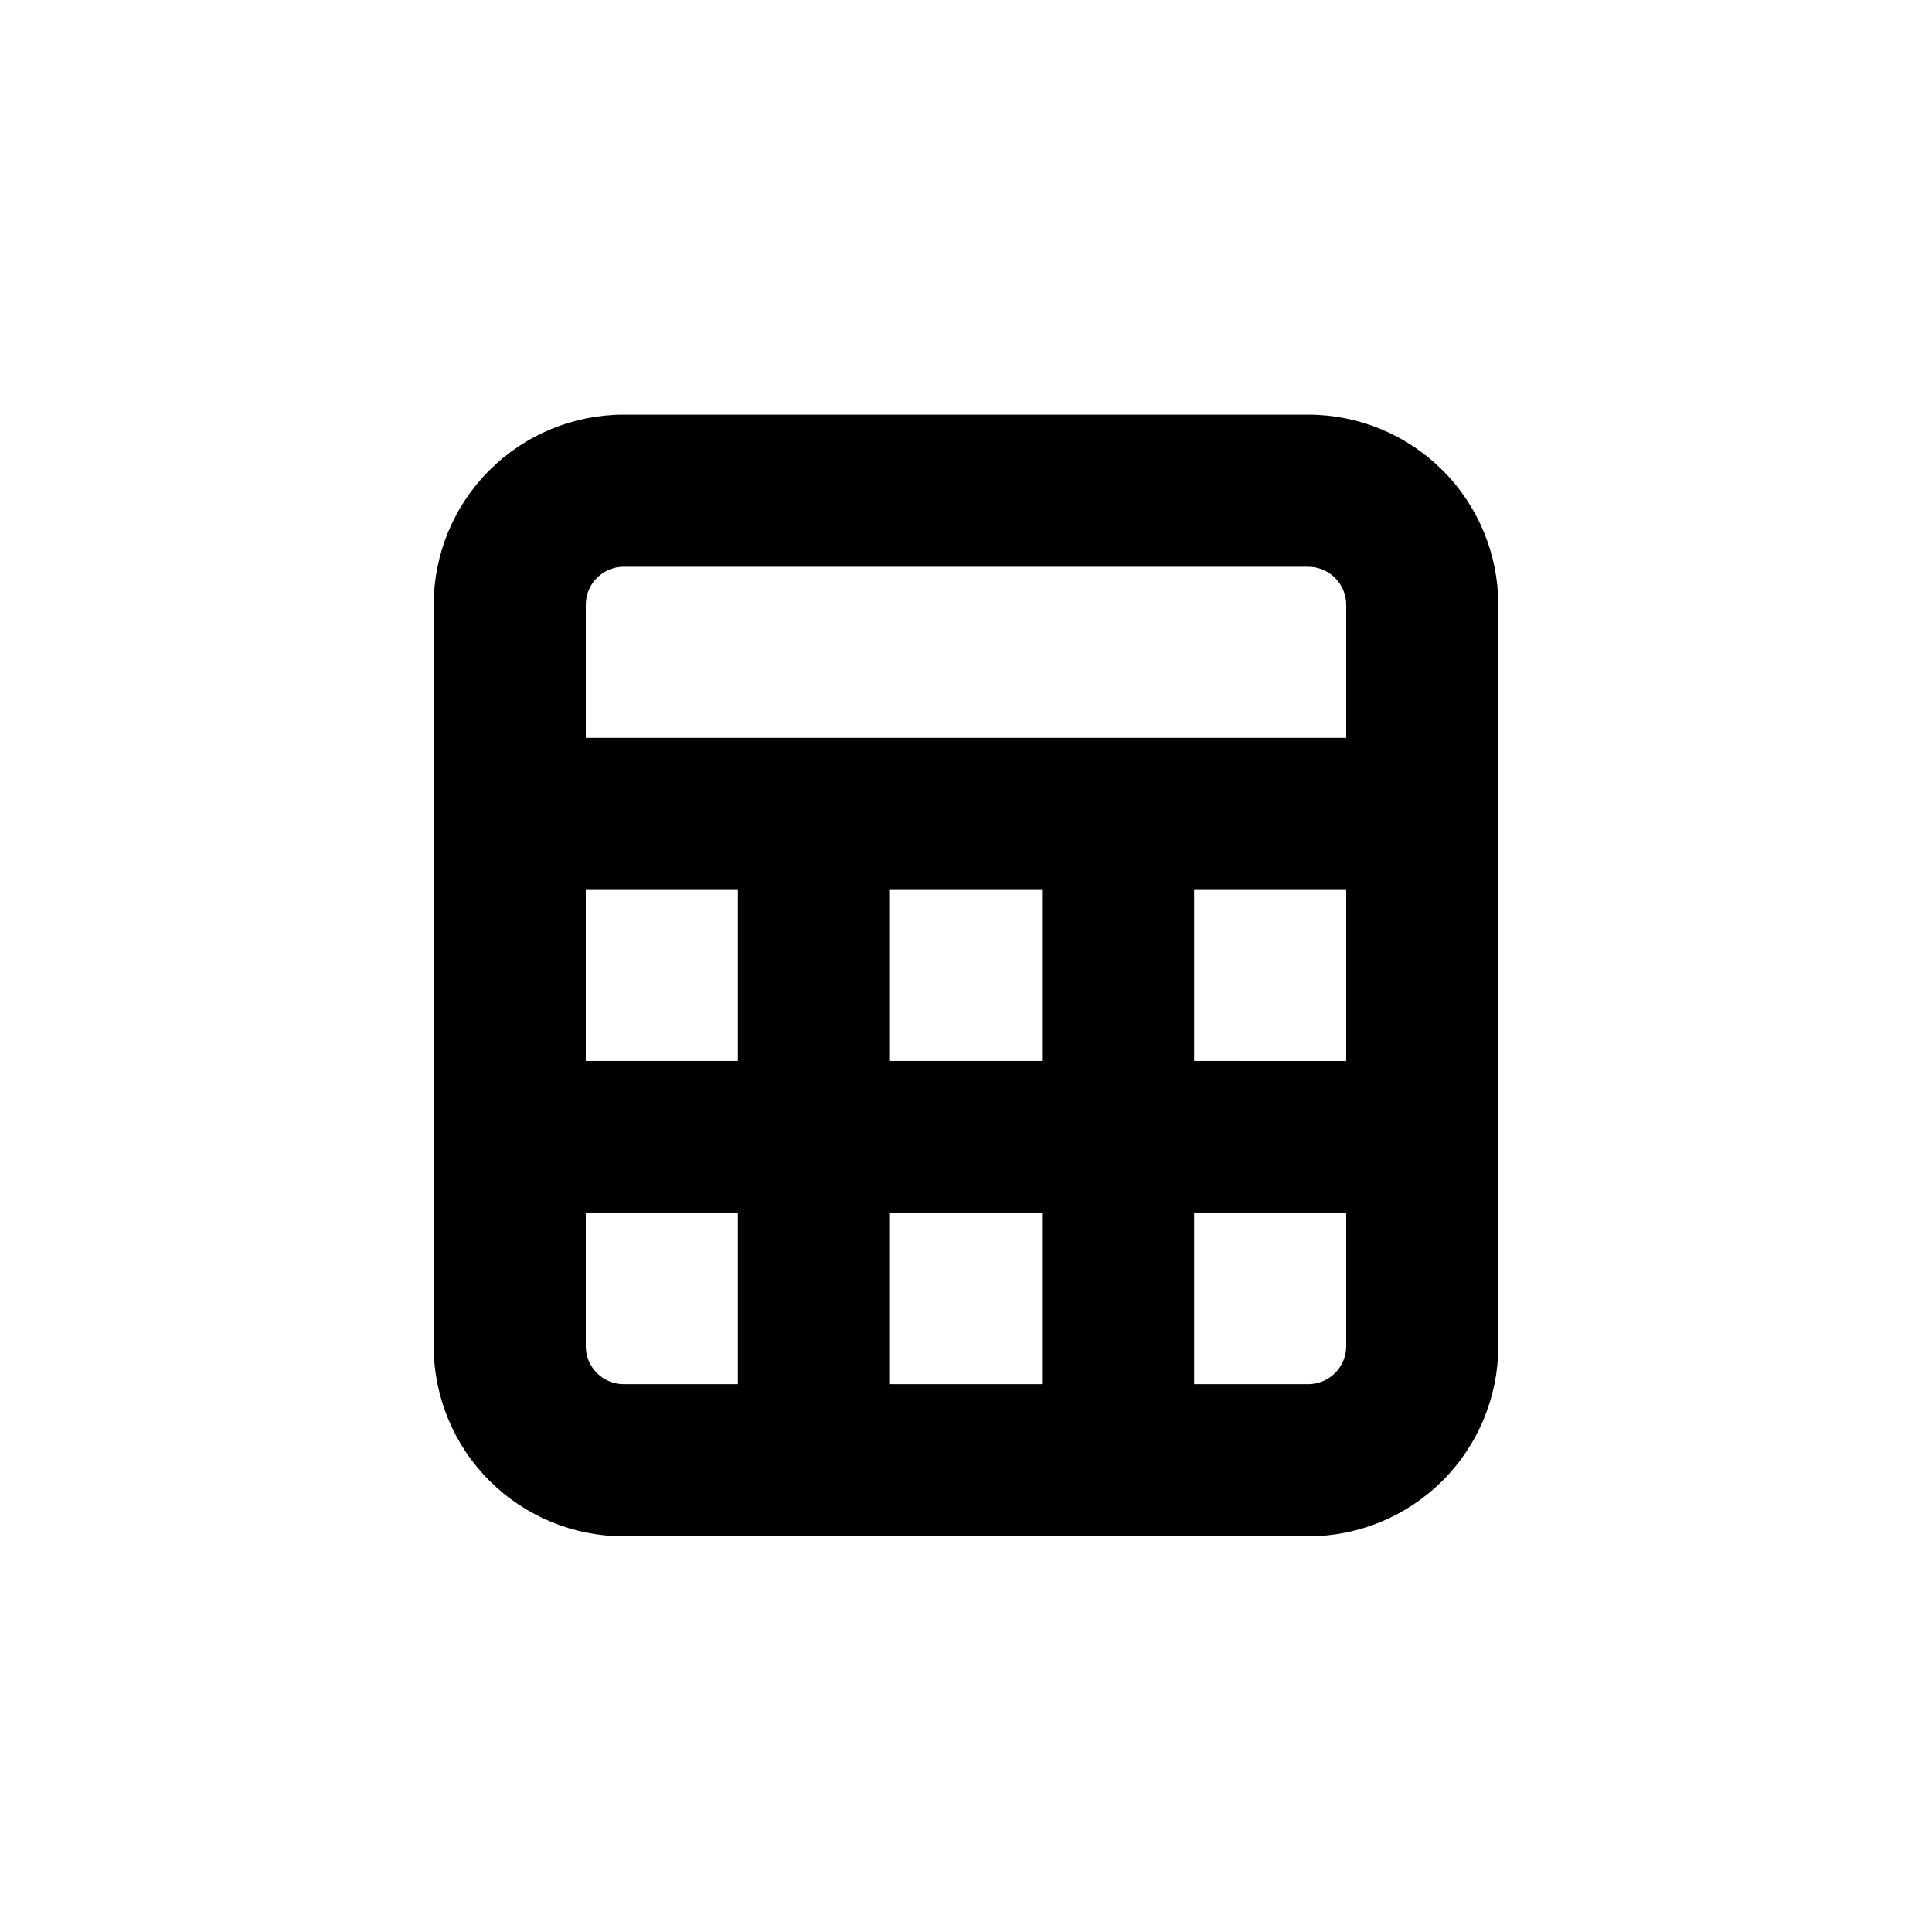 <?xml version="1.0" encoding="UTF-8"?>
<!-- Uploaded to: ICON Repo, www.svgrepo.com, Generator: ICON Repo Mixer Tools -->
<svg fill="#000000" width="800px" height="800px" version="1.1" viewBox="144 144 512 512" xmlns="http://www.w3.org/2000/svg">
 <path d="m309.31 253.89c-13.363 0-26.176 5.309-35.625 14.754-9.449 9.449-14.754 22.266-14.754 35.625v196.49c0 13.359 5.305 26.176 14.754 35.625 9.449 9.445 22.262 14.754 35.625 14.754h181.37c13.363 0 26.176-5.309 35.625-14.754 9.449-9.449 14.758-22.266 14.758-35.625v-196.49c0-13.359-5.309-26.176-14.758-35.625-9.449-9.445-22.262-14.754-35.625-14.754zm30.23 256.94h-30.23c-5.566 0-10.074-4.512-10.074-10.074v-35.27h40.305zm0-85.648h-40.305v-45.34h40.305zm80.609 85.648h-40.305v-45.344h40.305zm0-85.648h-40.305v-45.34h40.305zm80.609 75.574c0 2.672-1.062 5.234-2.953 7.125-1.891 1.887-4.453 2.949-7.125 2.949h-30.227v-45.344h40.305zm0-75.57-40.305-0.004v-45.34h40.305zm0-120.91v35.266h-201.52v-35.27c0-5.562 4.508-10.074 10.074-10.074h181.37c2.672 0 5.234 1.062 7.125 2.949 1.891 1.891 2.953 4.453 2.953 7.125z"/>
</svg>